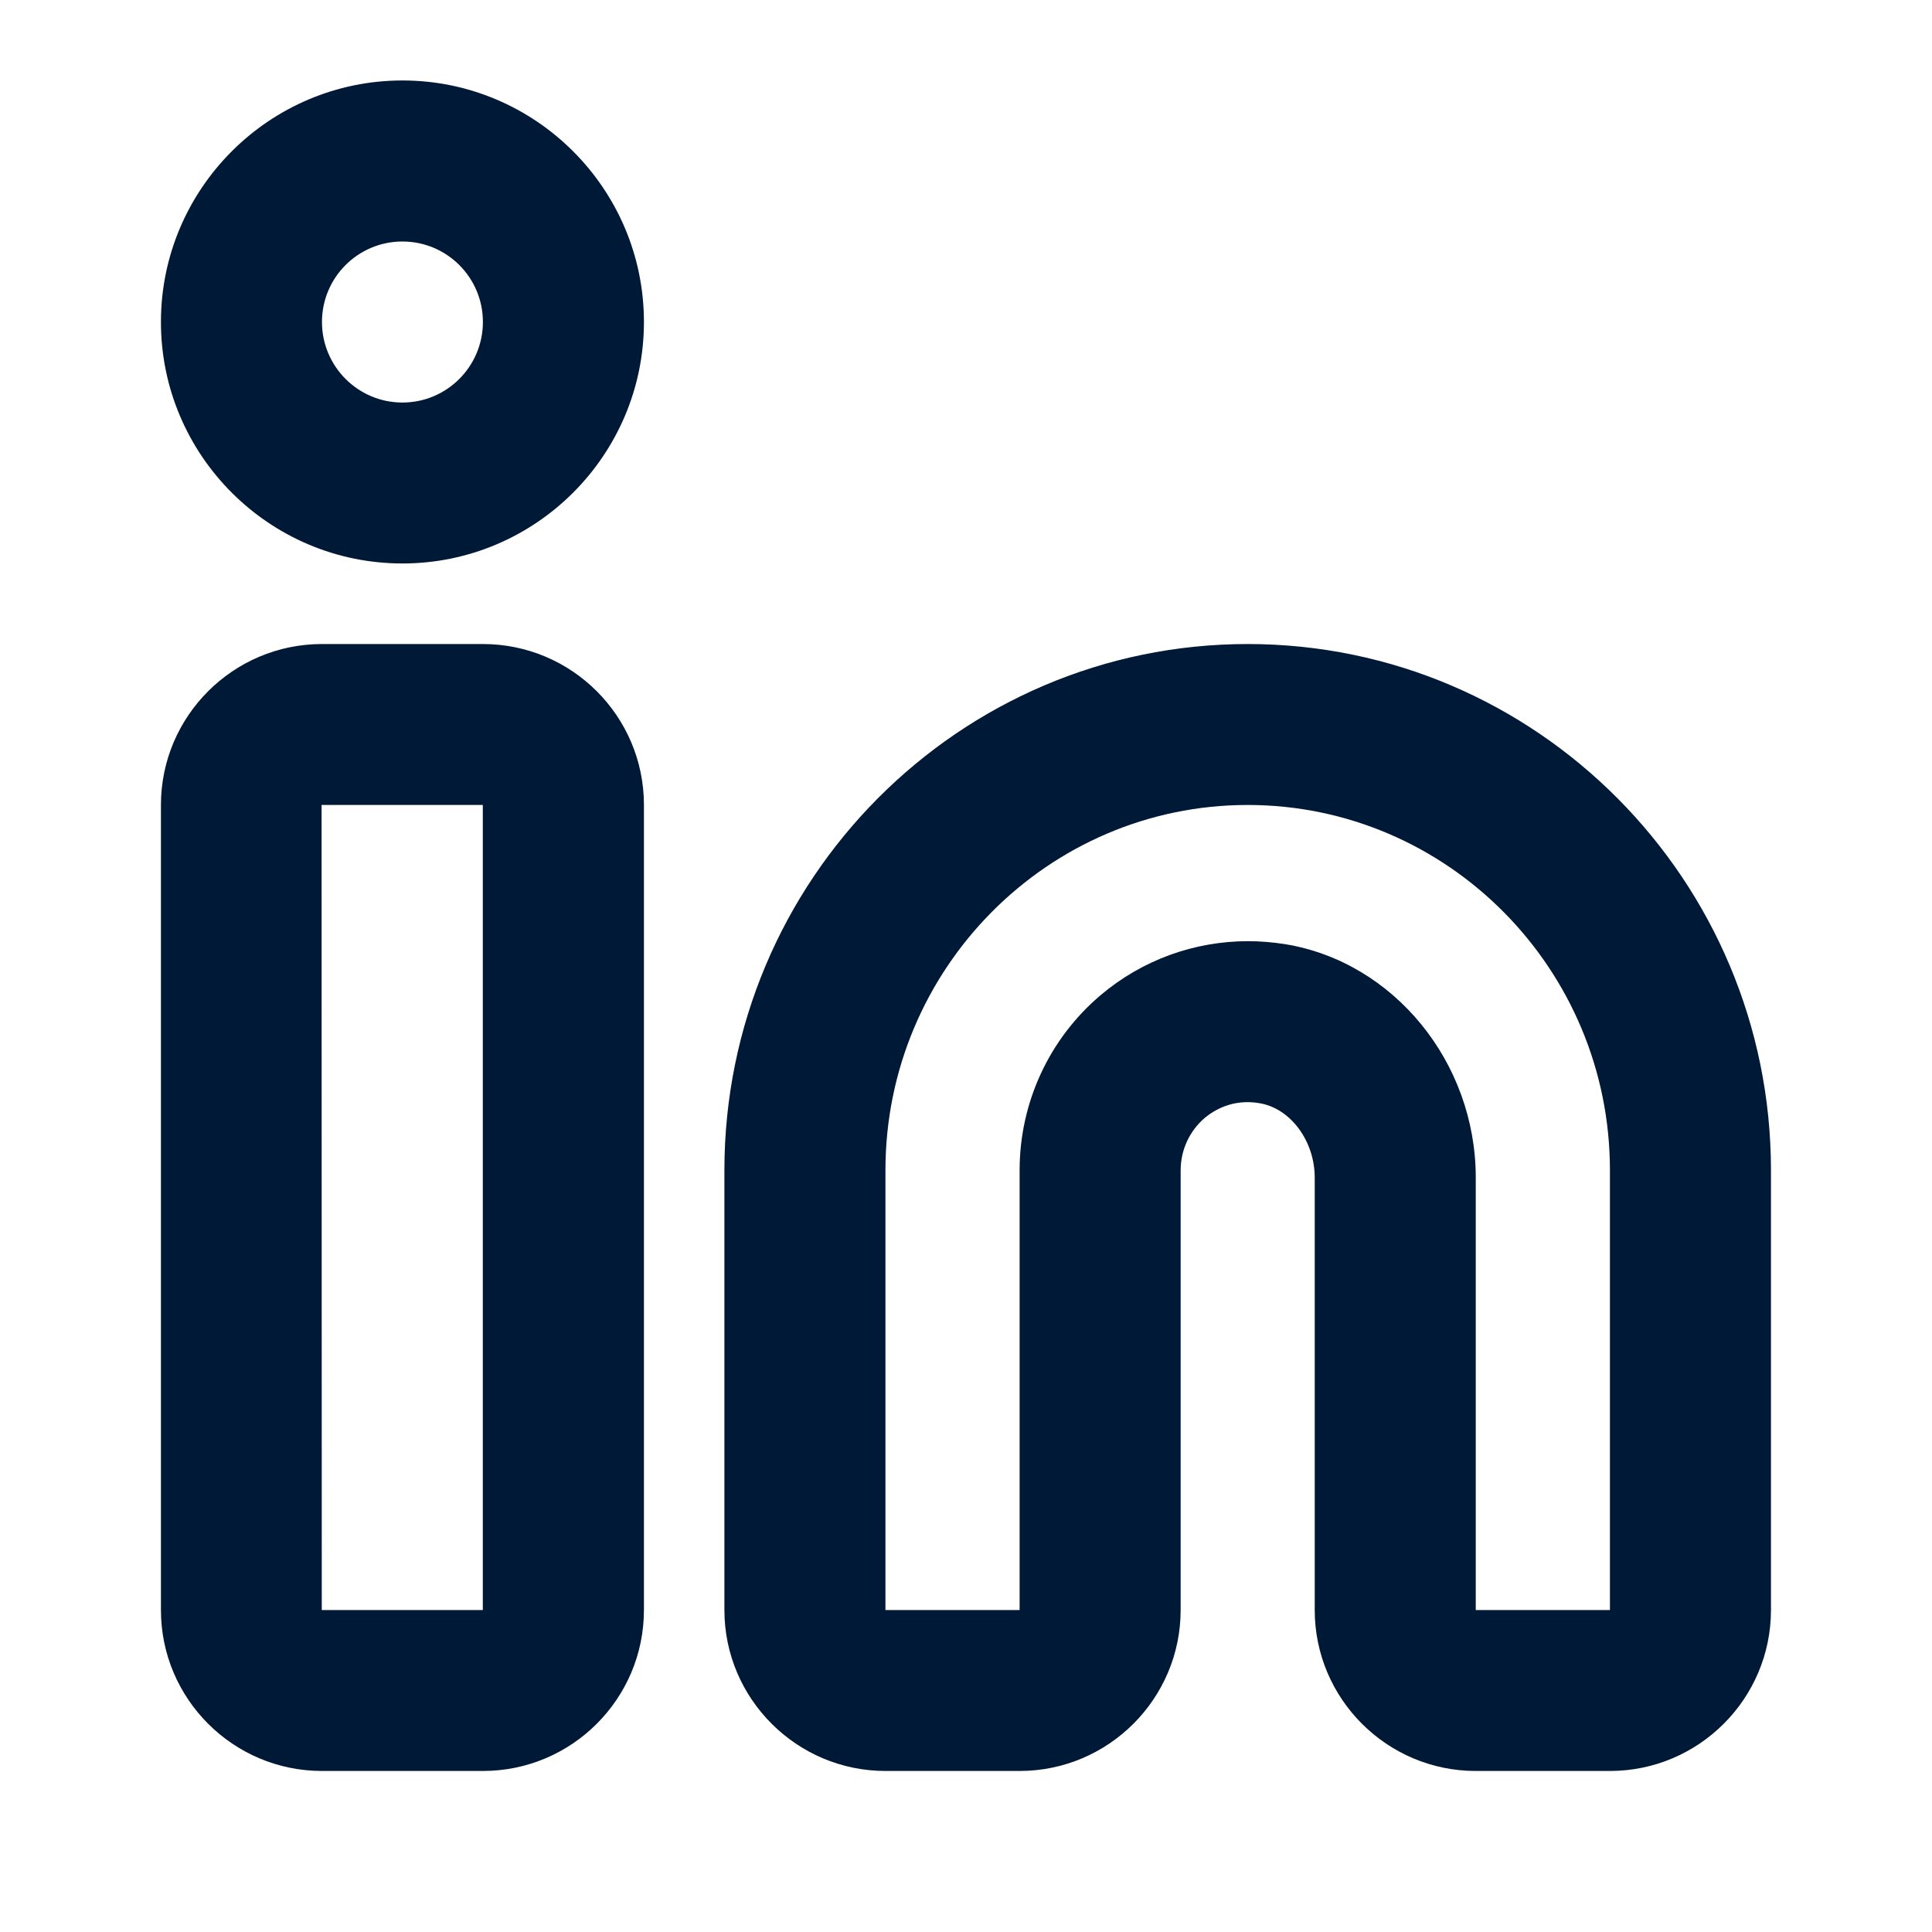<svg width="20" height="20" viewBox="0 0 20 20" fill="none" xmlns="http://www.w3.org/2000/svg">
<g clip-path="url(#clip0_122_28829)">
<path fill-rule="evenodd" clip-rule="evenodd" d="M3.331 8.333H3.329L3.331 16.667H4.998V8.333H3.331ZM4.999 18.333H3.333C2.414 18.333 1.666 17.586 1.666 16.667V8.333C1.666 7.414 2.414 6.667 3.333 6.667H4.999C5.919 6.667 6.666 7.414 6.666 8.333V16.667C6.666 17.586 5.919 18.333 4.999 18.333V18.333ZM12.92 9.743C13.048 9.743 13.177 9.754 13.304 9.774C14.429 9.958 15.277 10.997 15.277 12.191V16.667H16.666V12.115C16.666 10.03 14.984 8.333 12.916 8.333C10.848 8.333 9.166 10.03 9.166 12.115V16.667H10.555V12.115C10.555 11.416 10.859 10.756 11.391 10.304C11.821 9.939 12.362 9.743 12.92 9.743M16.666 18.333H15.277C14.358 18.333 13.61 17.585 13.61 16.667V12.191C13.61 11.81 13.358 11.472 13.037 11.42C12.757 11.372 12.562 11.497 12.471 11.573C12.313 11.708 12.222 11.906 12.222 12.115V16.667C12.222 17.585 11.474 18.333 10.555 18.333H9.166C8.248 18.333 7.499 17.585 7.499 16.667V12.115C7.499 9.11 9.929 6.667 12.916 6.667C15.903 6.667 18.333 9.11 18.333 12.115V16.667C18.333 17.585 17.585 18.333 16.666 18.333M4.166 2.5C3.706 2.5 3.333 2.873 3.333 3.333C3.333 3.793 3.706 4.167 4.166 4.167C4.626 4.167 4.999 3.793 4.999 3.333C4.999 2.873 4.626 2.5 4.166 2.5M4.166 5.833C2.788 5.833 1.666 4.712 1.666 3.333C1.666 1.955 2.788 0.833 4.166 0.833C5.544 0.833 6.666 1.955 6.666 3.333C6.666 4.712 5.544 5.833 4.166 5.833" fill="#001936"/>
</g>
<defs>
<clipPath id="clip0_122_28829">
<rect width="20" height="20" fill="white"/>
</clipPath>
</defs>
</svg>
